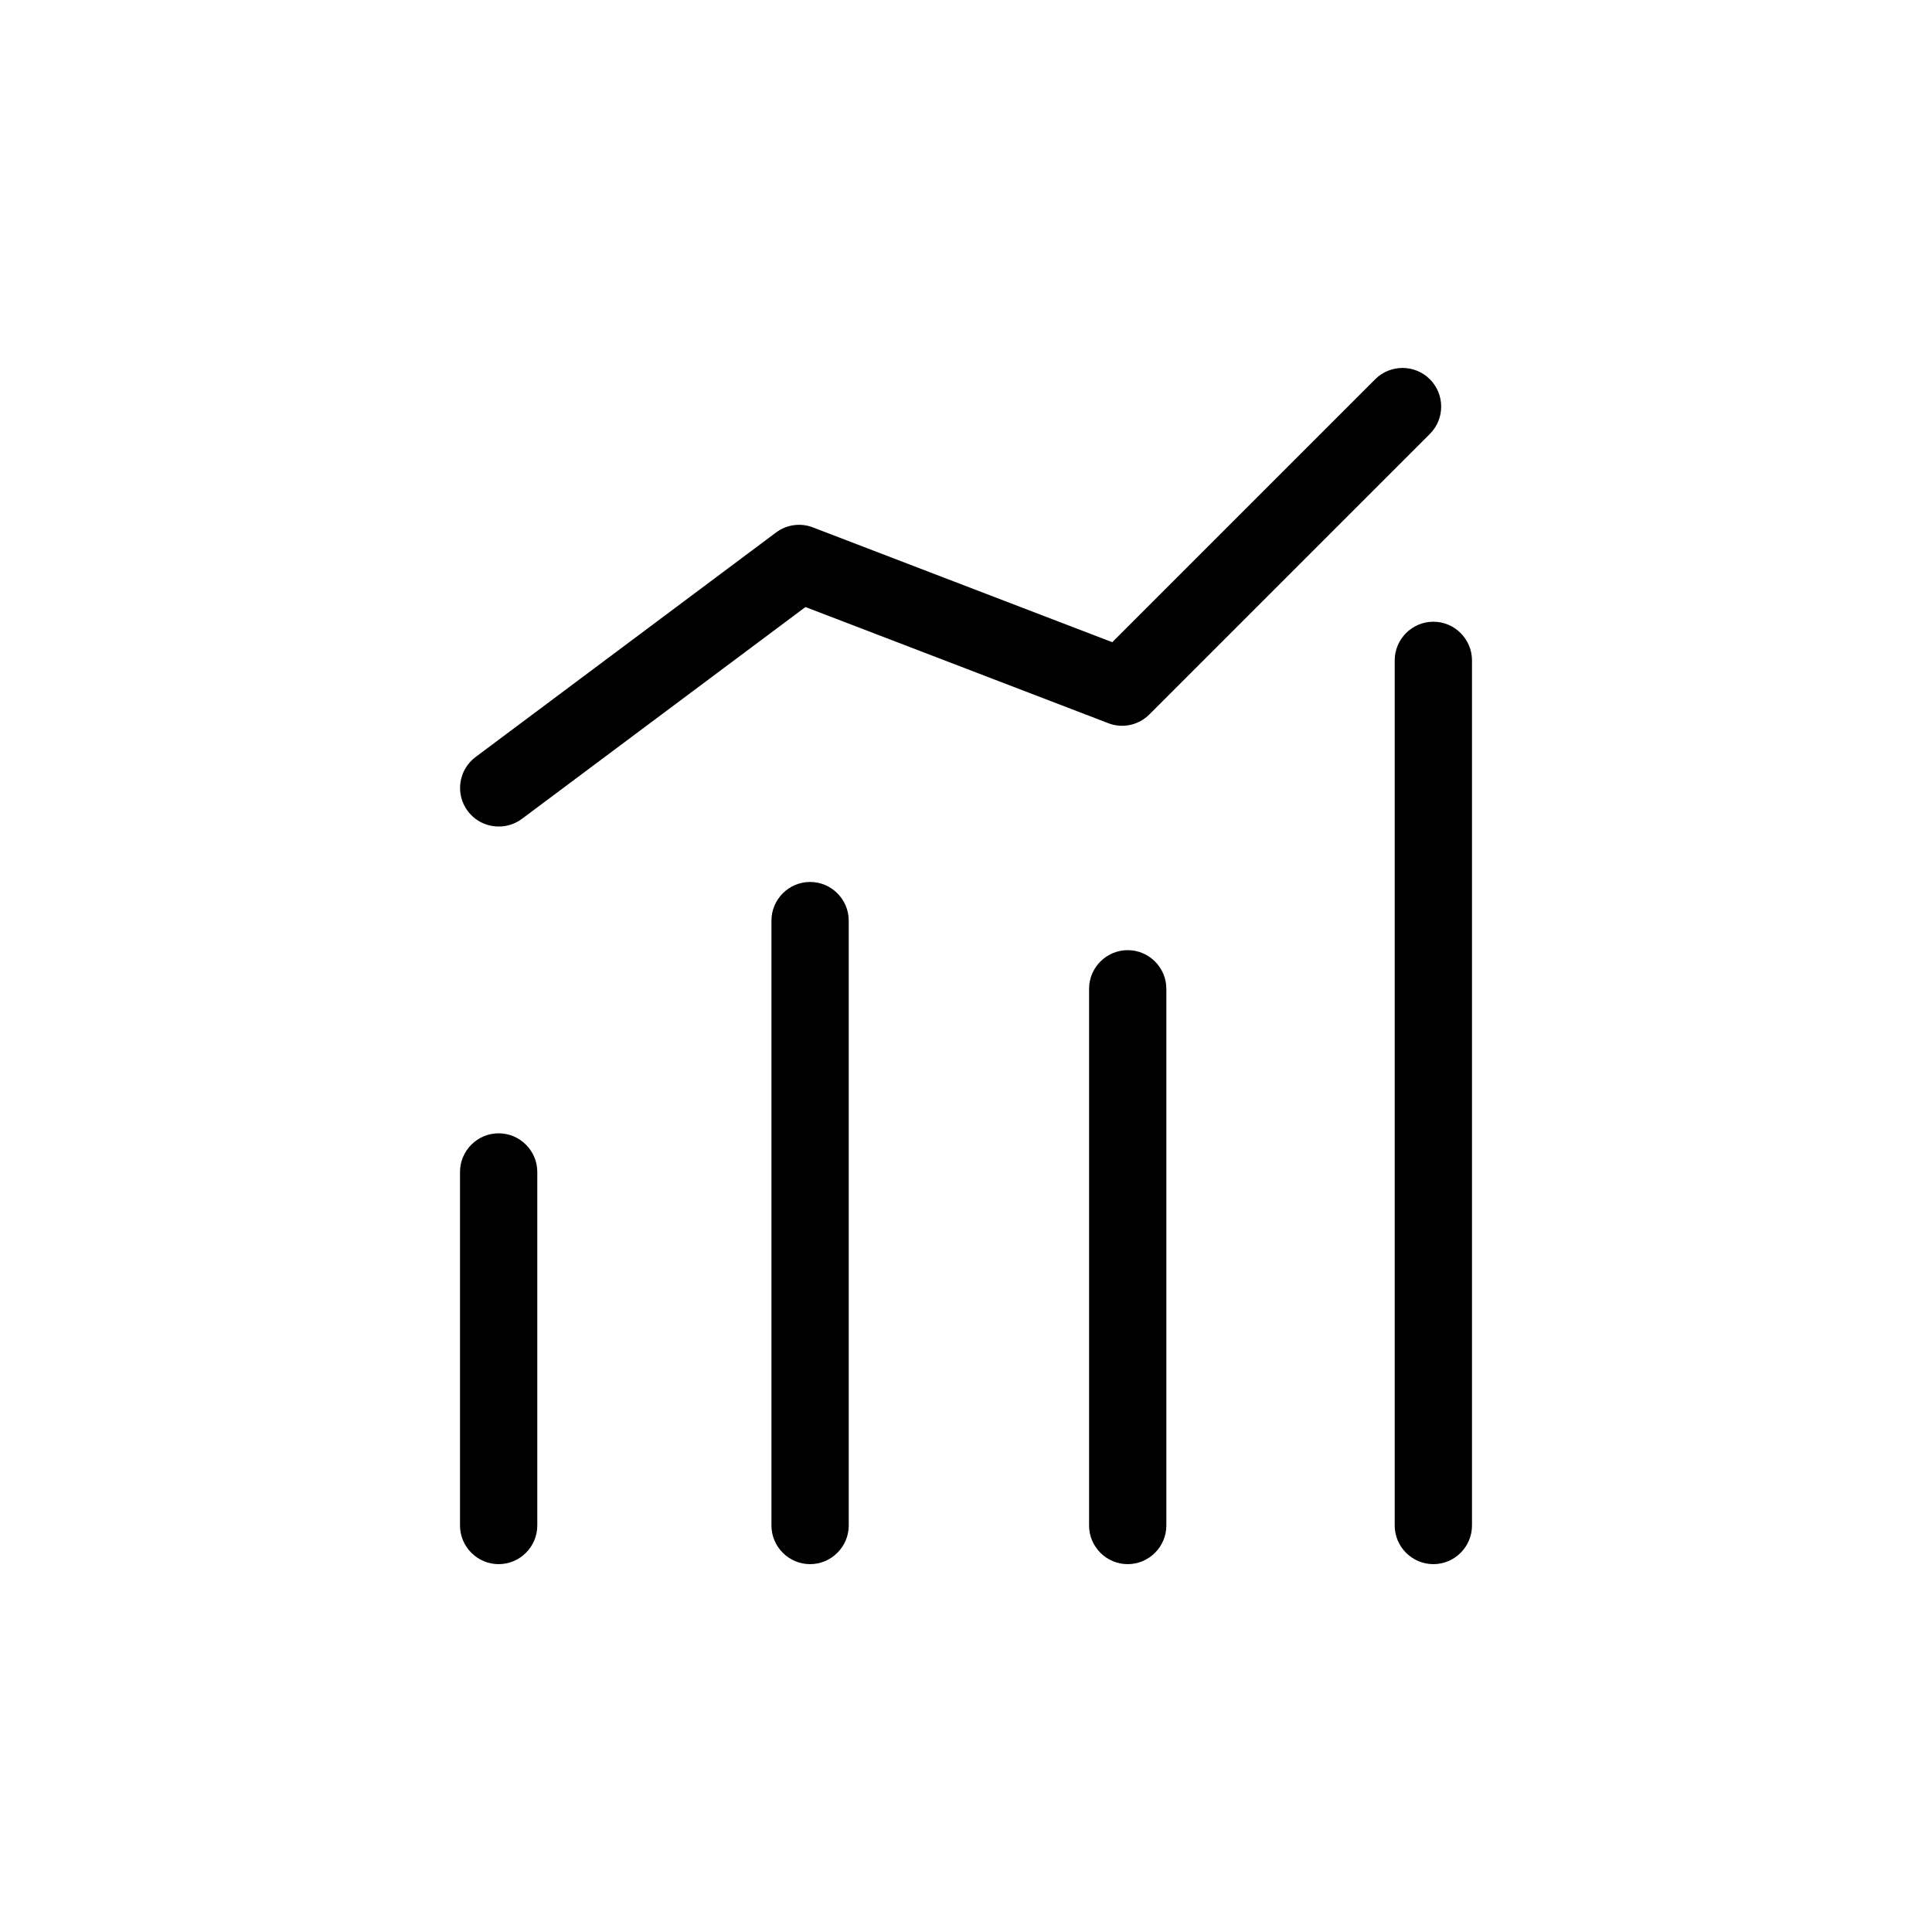 <?xml version="1.0" encoding="UTF-8"?><svg id="Layer_1" xmlns="http://www.w3.org/2000/svg" viewBox="0 0 100 100"><path d="M25.81,80.96c-1.1,0-2-.9-2-2v-18.3c0-1.1.9-2,2-2s2,.9,2,2v18.3c0,1.1-.9,2-2,2Z"/><path d="M41.93,80.96c-1.1,0-2-.9-2-2v-31.31c0-1.1.9-2,2-2s2,.9,2,2v31.31c0,1.1-.9,2-2,2Z"/><path d="M58.37,80.96c-1.1,0-2-.9-2-2v-27.78c0-1.1.9-2,2-2s2,.9,2,2v27.78c0,1.1-.9,2-2,2Z"/><path d="M74.19,80.96c-1.1,0-2-.9-2-2v-44.78c0-1.1.9-2,2-2s2,.9,2,2v44.78c0,1.1-.9,2-2,2Z"/><path d="M25.81,42.78c-.61,0-1.21-.28-1.6-.8-.66-.88-.48-2.14.41-2.8l15.55-11.62c.55-.41,1.27-.51,1.91-.26l15.49,5.94,13.61-13.61c.78-.78,2.05-.78,2.83,0s.78,2.05,0,2.83l-14.52,14.52c-.56.56-1.4.74-2.13.45l-15.67-6.01-14.67,10.96c-.36.27-.78.4-1.2.4Z"/></svg>
